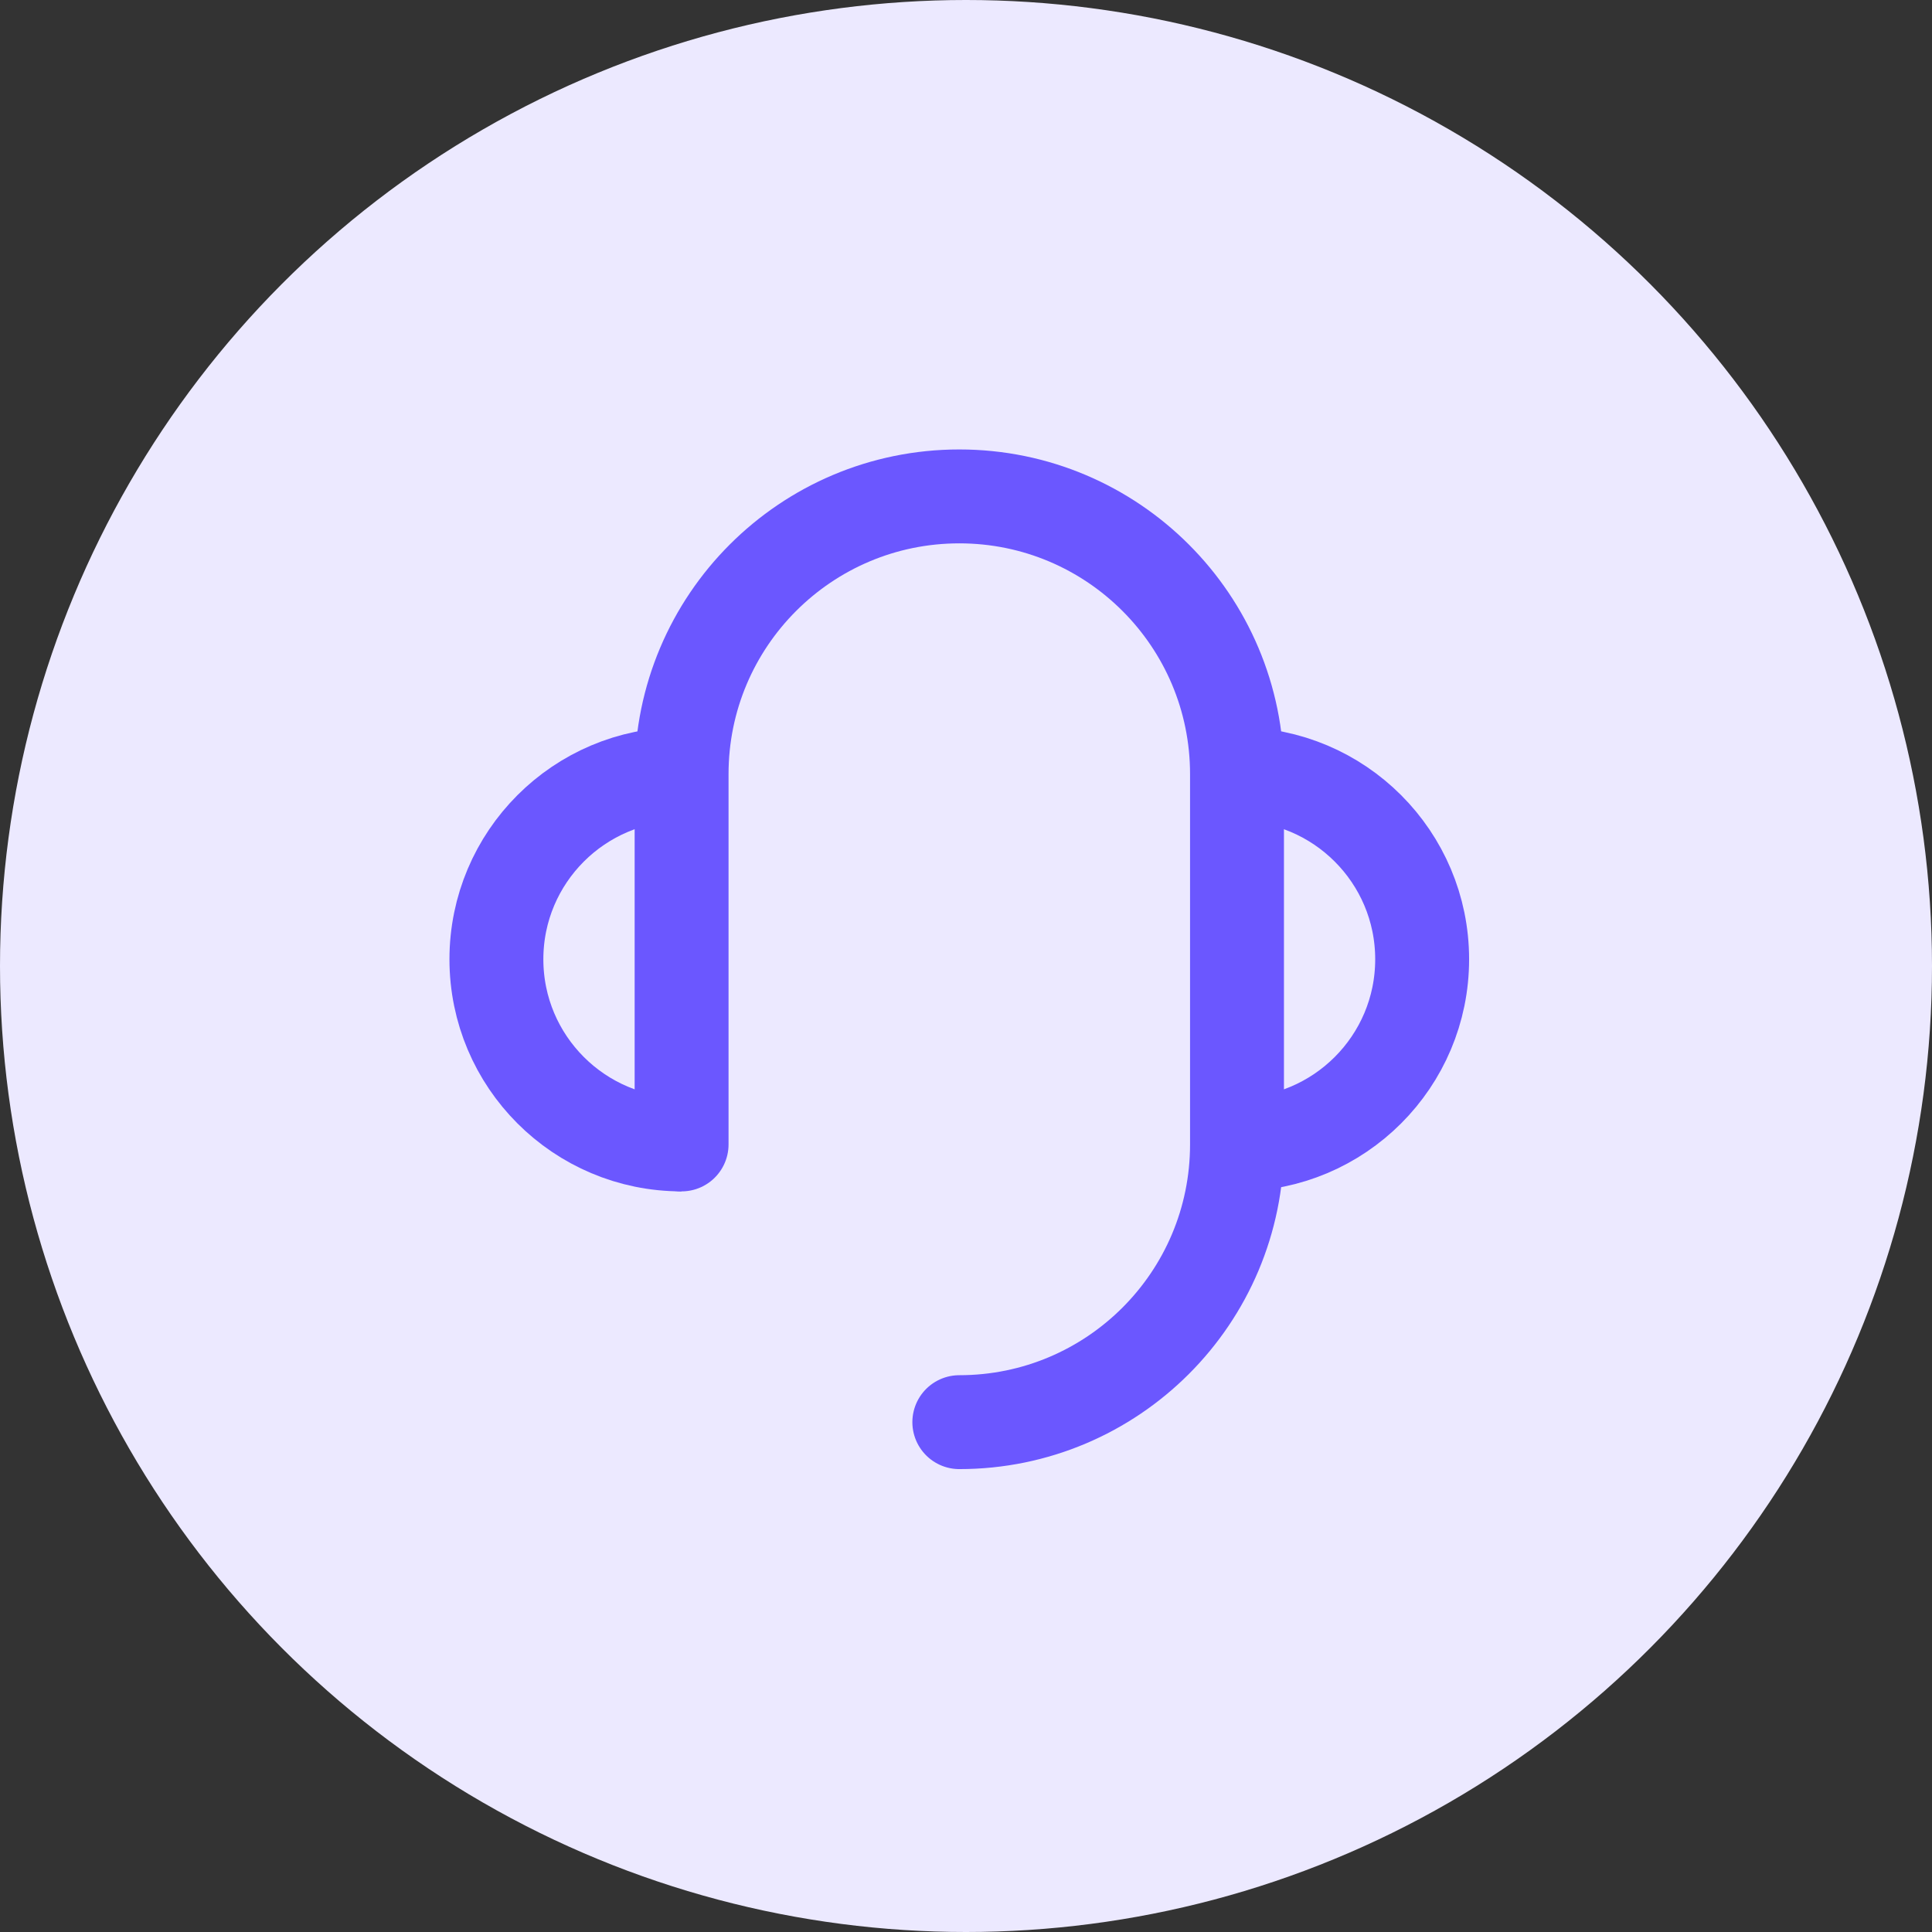<svg width="48" height="48" viewBox="0 0 48 48" fill="none" xmlns="http://www.w3.org/2000/svg">
<rect x="0" y="0" width="48" height="48" fill="#333333" stroke="none"/>
<circle cx="24" cy="24" r="24" fill="#ECE9FF"/>
<path d="M30.733 28.433C33.274 28.433 35.333 26.374 35.333 23.833C35.333 21.293 33.274 19.233 30.733 19.233" stroke="#6B57FF" stroke-width="2.333" stroke-linejoin="round"/>
<path d="M16.933 19.233C14.393 19.233 12.333 21.293 12.333 23.833C12.333 26.374 14.393 28.433 16.933 28.433" stroke="#6B57FF" stroke-width="2.333" stroke-linejoin="round"/>
<path d="M16.934 28.433V28.146V26.708V23.833V19.233C16.934 15.422 20.023 12.333 23.834 12.333C27.644 12.333 30.733 15.422 30.733 19.233V28.433C30.733 32.244 27.644 35.333 23.834 35.333" stroke="#6B57FF" stroke-width="2.333" stroke-linecap="round" stroke-linejoin="round"/>
</svg>
